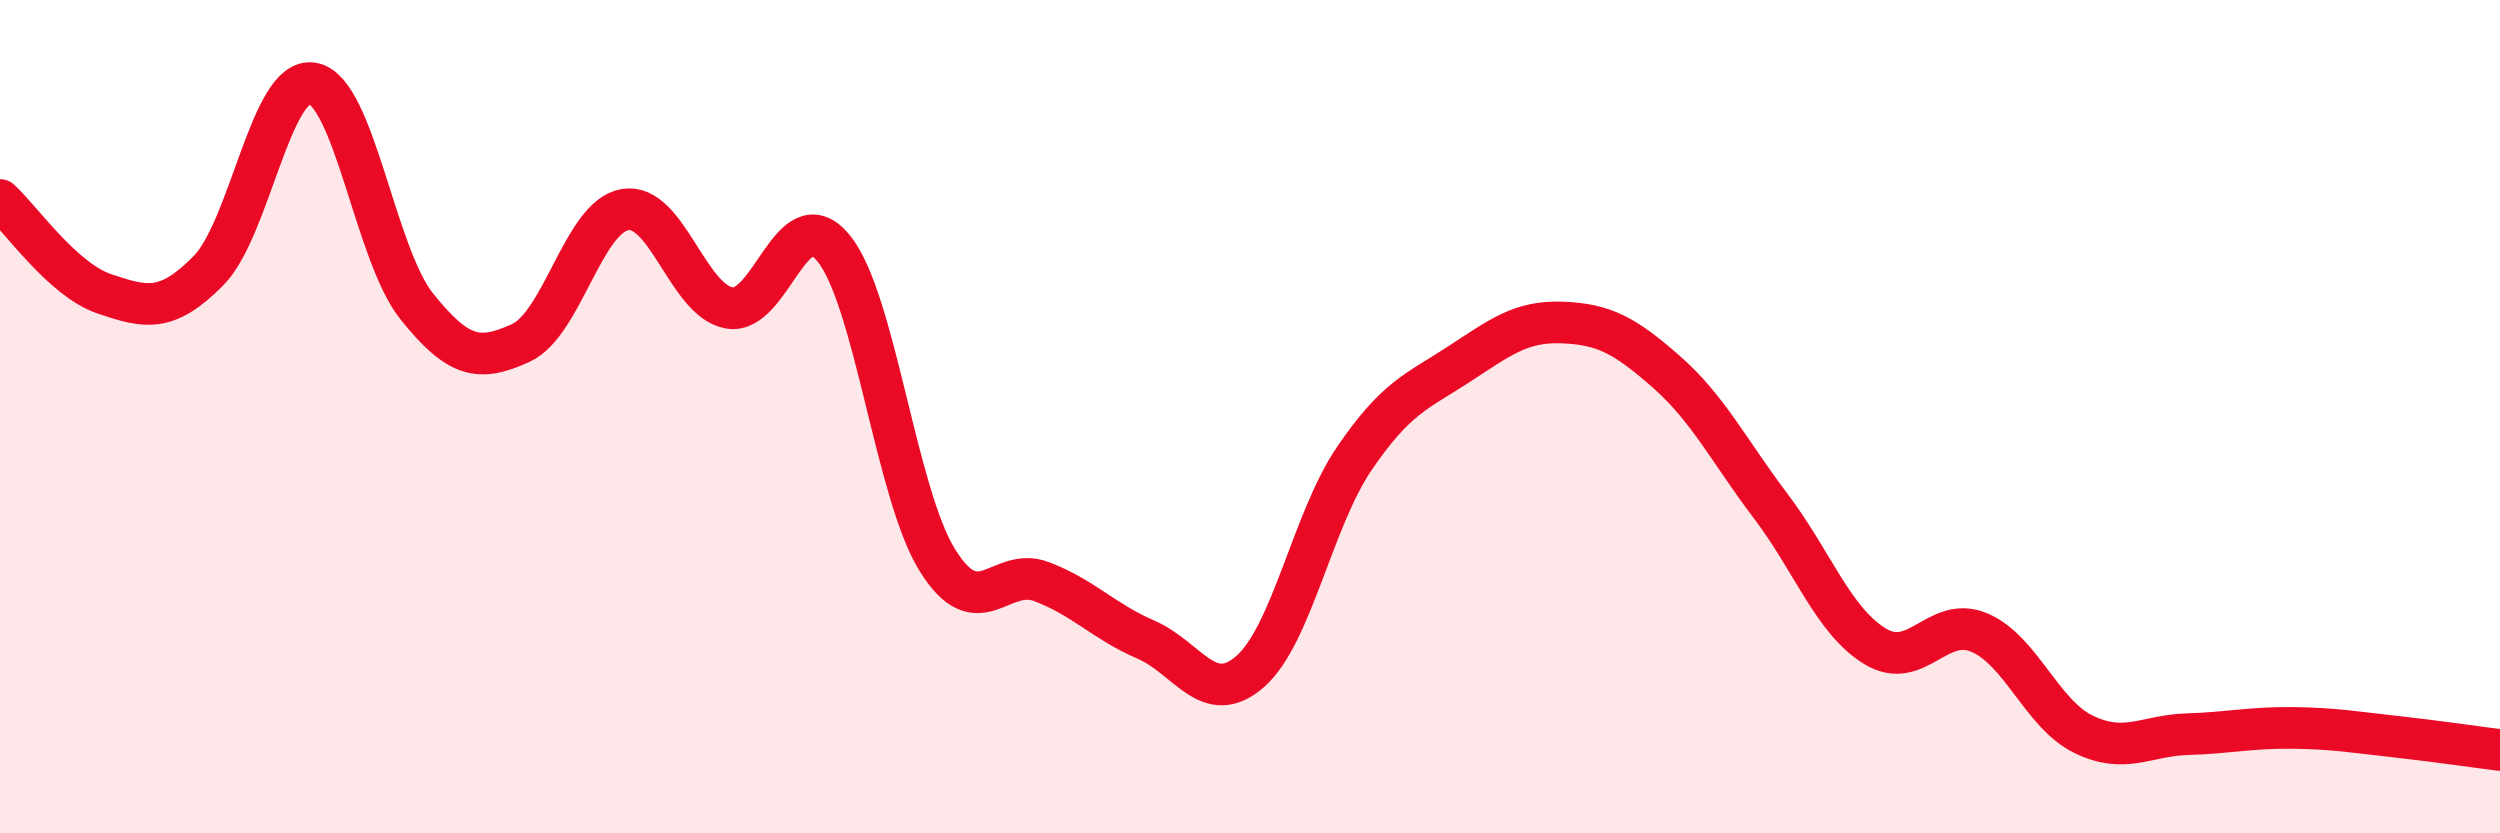 
    <svg width="60" height="20" viewBox="0 0 60 20" xmlns="http://www.w3.org/2000/svg">
      <path
        d="M 0,4.8 C 0.5,5.25 1.5,6.71 2.5,7.05 C 3.5,7.39 4,7.51 5,6.5 C 6,5.49 6.5,1.83 7.5,2 C 8.5,2.17 9,6.1 10,7.35 C 11,8.6 11.5,8.69 12.5,8.23 C 13.5,7.77 14,5.2 15,5.03 C 16,4.86 16.5,7.21 17.5,7.39 C 18.5,7.57 19,4.74 20,5.95 C 21,7.16 21.5,11.85 22.5,13.45 C 23.5,15.05 24,13.58 25,13.96 C 26,14.34 26.5,14.92 27.5,15.35 C 28.5,15.78 29,16.99 30,16.12 C 31,15.25 31.5,12.48 32.5,11.01 C 33.5,9.54 34,9.4 35,8.75 C 36,8.1 36.5,7.7 37.5,7.74 C 38.5,7.78 39,8.05 40,8.93 C 41,9.81 41.5,10.83 42.5,12.15 C 43.5,13.47 44,14.9 45,15.51 C 46,16.12 46.5,14.76 47.5,15.18 C 48.5,15.6 49,17.13 50,17.62 C 51,18.11 51.5,17.65 52.5,17.62 C 53.5,17.59 54,17.46 55,17.47 C 56,17.48 56.5,17.57 57.5,17.68 C 58.5,17.79 59.5,17.94 60,18L60 20L0 20Z"
        fill="#EB0A25"
        opacity="0.1"
        stroke-linecap="round"
        stroke-linejoin="round"
      />
      <path
        d="M 0,4.8 C 0.5,5.25 1.5,6.71 2.5,7.05 C 3.5,7.39 4,7.51 5,6.5 C 6,5.49 6.5,1.83 7.5,2 C 8.5,2.17 9,6.1 10,7.35 C 11,8.6 11.5,8.69 12.5,8.23 C 13.5,7.77 14,5.2 15,5.03 C 16,4.86 16.5,7.21 17.5,7.39 C 18.5,7.57 19,4.74 20,5.95 C 21,7.16 21.5,11.85 22.5,13.45 C 23.5,15.05 24,13.58 25,13.96 C 26,14.34 26.5,14.92 27.5,15.35 C 28.5,15.78 29,16.99 30,16.12 C 31,15.25 31.5,12.48 32.5,11.01 C 33.5,9.54 34,9.4 35,8.75 C 36,8.1 36.5,7.7 37.5,7.74 C 38.5,7.78 39,8.05 40,8.93 C 41,9.81 41.5,10.83 42.5,12.15 C 43.5,13.47 44,14.9 45,15.51 C 46,16.12 46.5,14.76 47.5,15.18 C 48.5,15.6 49,17.13 50,17.62 C 51,18.11 51.5,17.65 52.5,17.62 C 53.5,17.59 54,17.46 55,17.47 C 56,17.48 56.5,17.57 57.5,17.68 C 58.5,17.79 59.5,17.94 60,18"
        stroke="#EB0A25"
        stroke-width="1"
        fill="none"
        stroke-linecap="round"
        stroke-linejoin="round"
      />
    </svg>
  